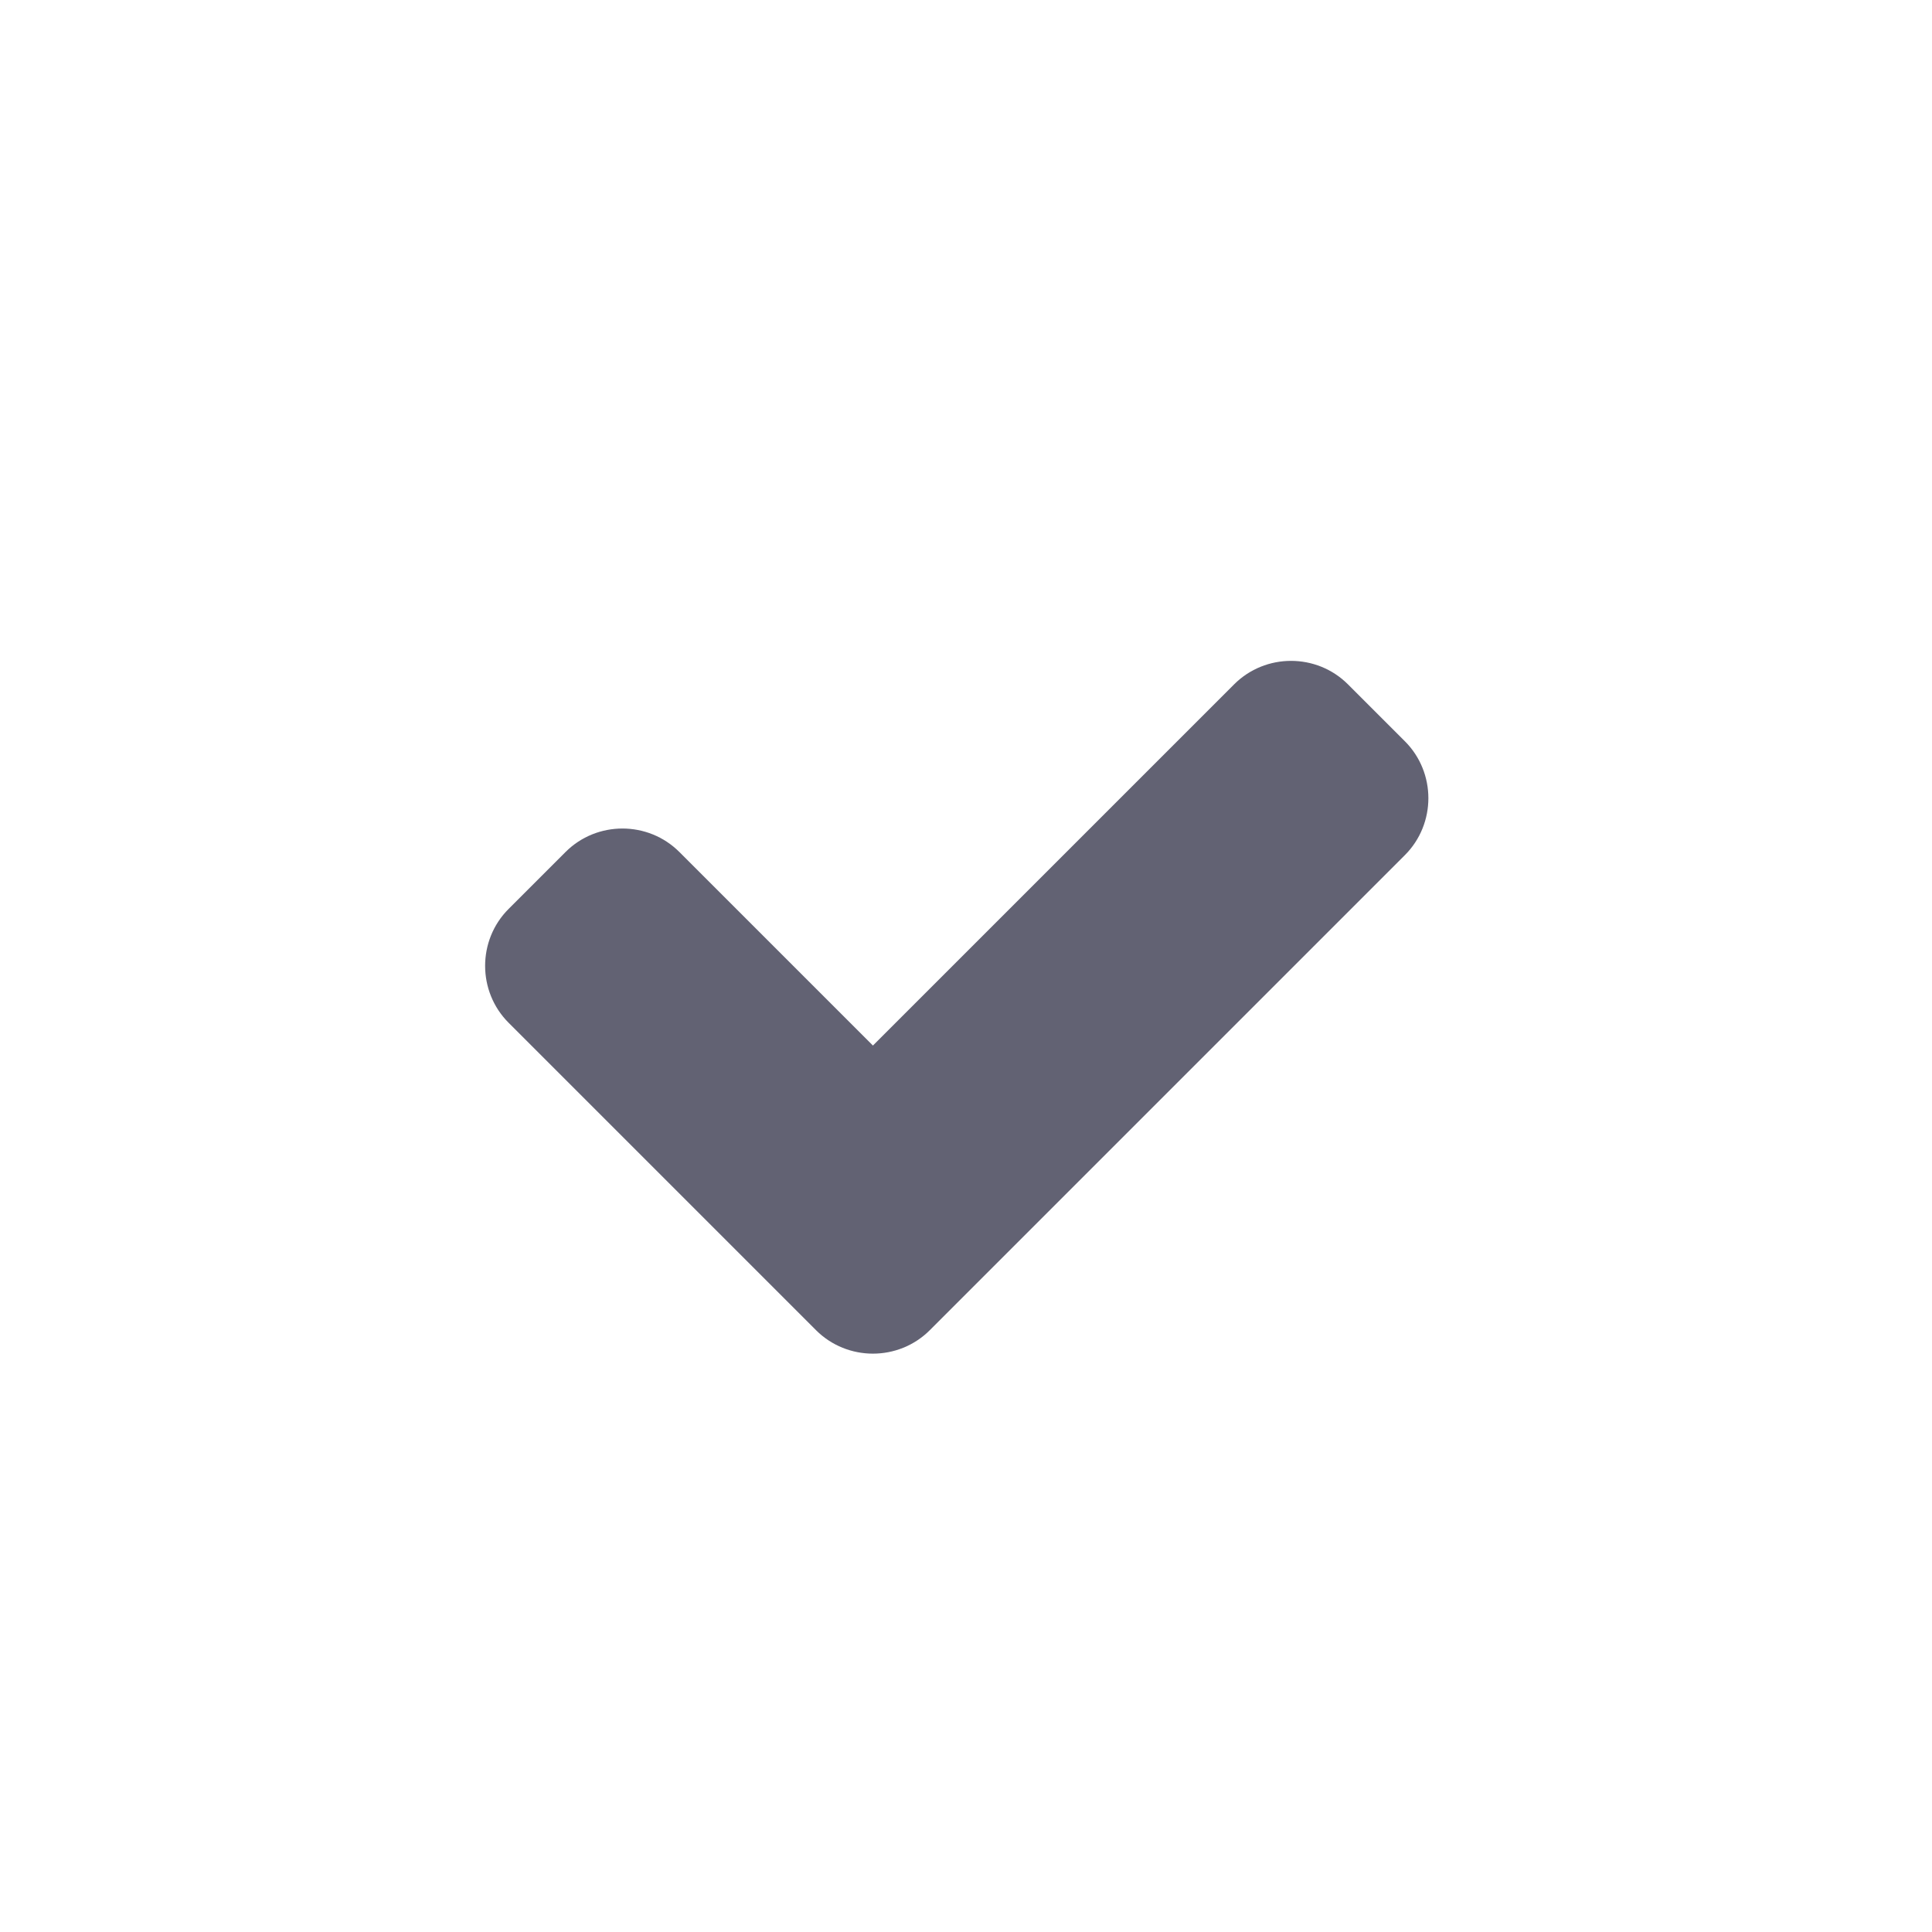 <?xml version="1.0" encoding="UTF-8"?>
<!DOCTYPE svg PUBLIC "-//W3C//DTD SVG 1.1//EN" "http://www.w3.org/Graphics/SVG/1.1/DTD/svg11.dtd">
<!-- Creator: CorelDRAW 2018 (64-Bit Оценочная версия) -->
<svg xmlns="http://www.w3.org/2000/svg" xml:space="preserve" width="33.867mm" height="33.867mm" version="1.1" style="shape-rendering:geometricPrecision; text-rendering:geometricPrecision; image-rendering:optimizeQuality; fill-rule:evenodd; clip-rule:evenodd"
viewBox="0 0 3386.66 3386.66"
 xmlns:xlink="http://www.w3.org/1999/xlink">
 <defs>
  <style type="text/css">
   <![CDATA[
    .fil0 {fill:#626273}
   ]]>
  </style>
 </defs>
 <g id="Слой_x0020_1">
  <path class="fil0" d="M1430.4 2331.69l-538.85 -538.85c-54.87,-54.89 -54.9,-144.67 0,-199.56l99.8 -99.78c54.87,-54.87 144.68,-54.88 199.55,0l339.27 339.27 633.17 -633.15c54.88,-54.89 144.66,-54.87 199.55,0l99.8 99.78c54.88,54.88 54.88,144.67 0,199.55l-832.76 832.74c-54.88,54.88 -144.65,54.88 -199.53,0z"/>
 </g>
</svg>
